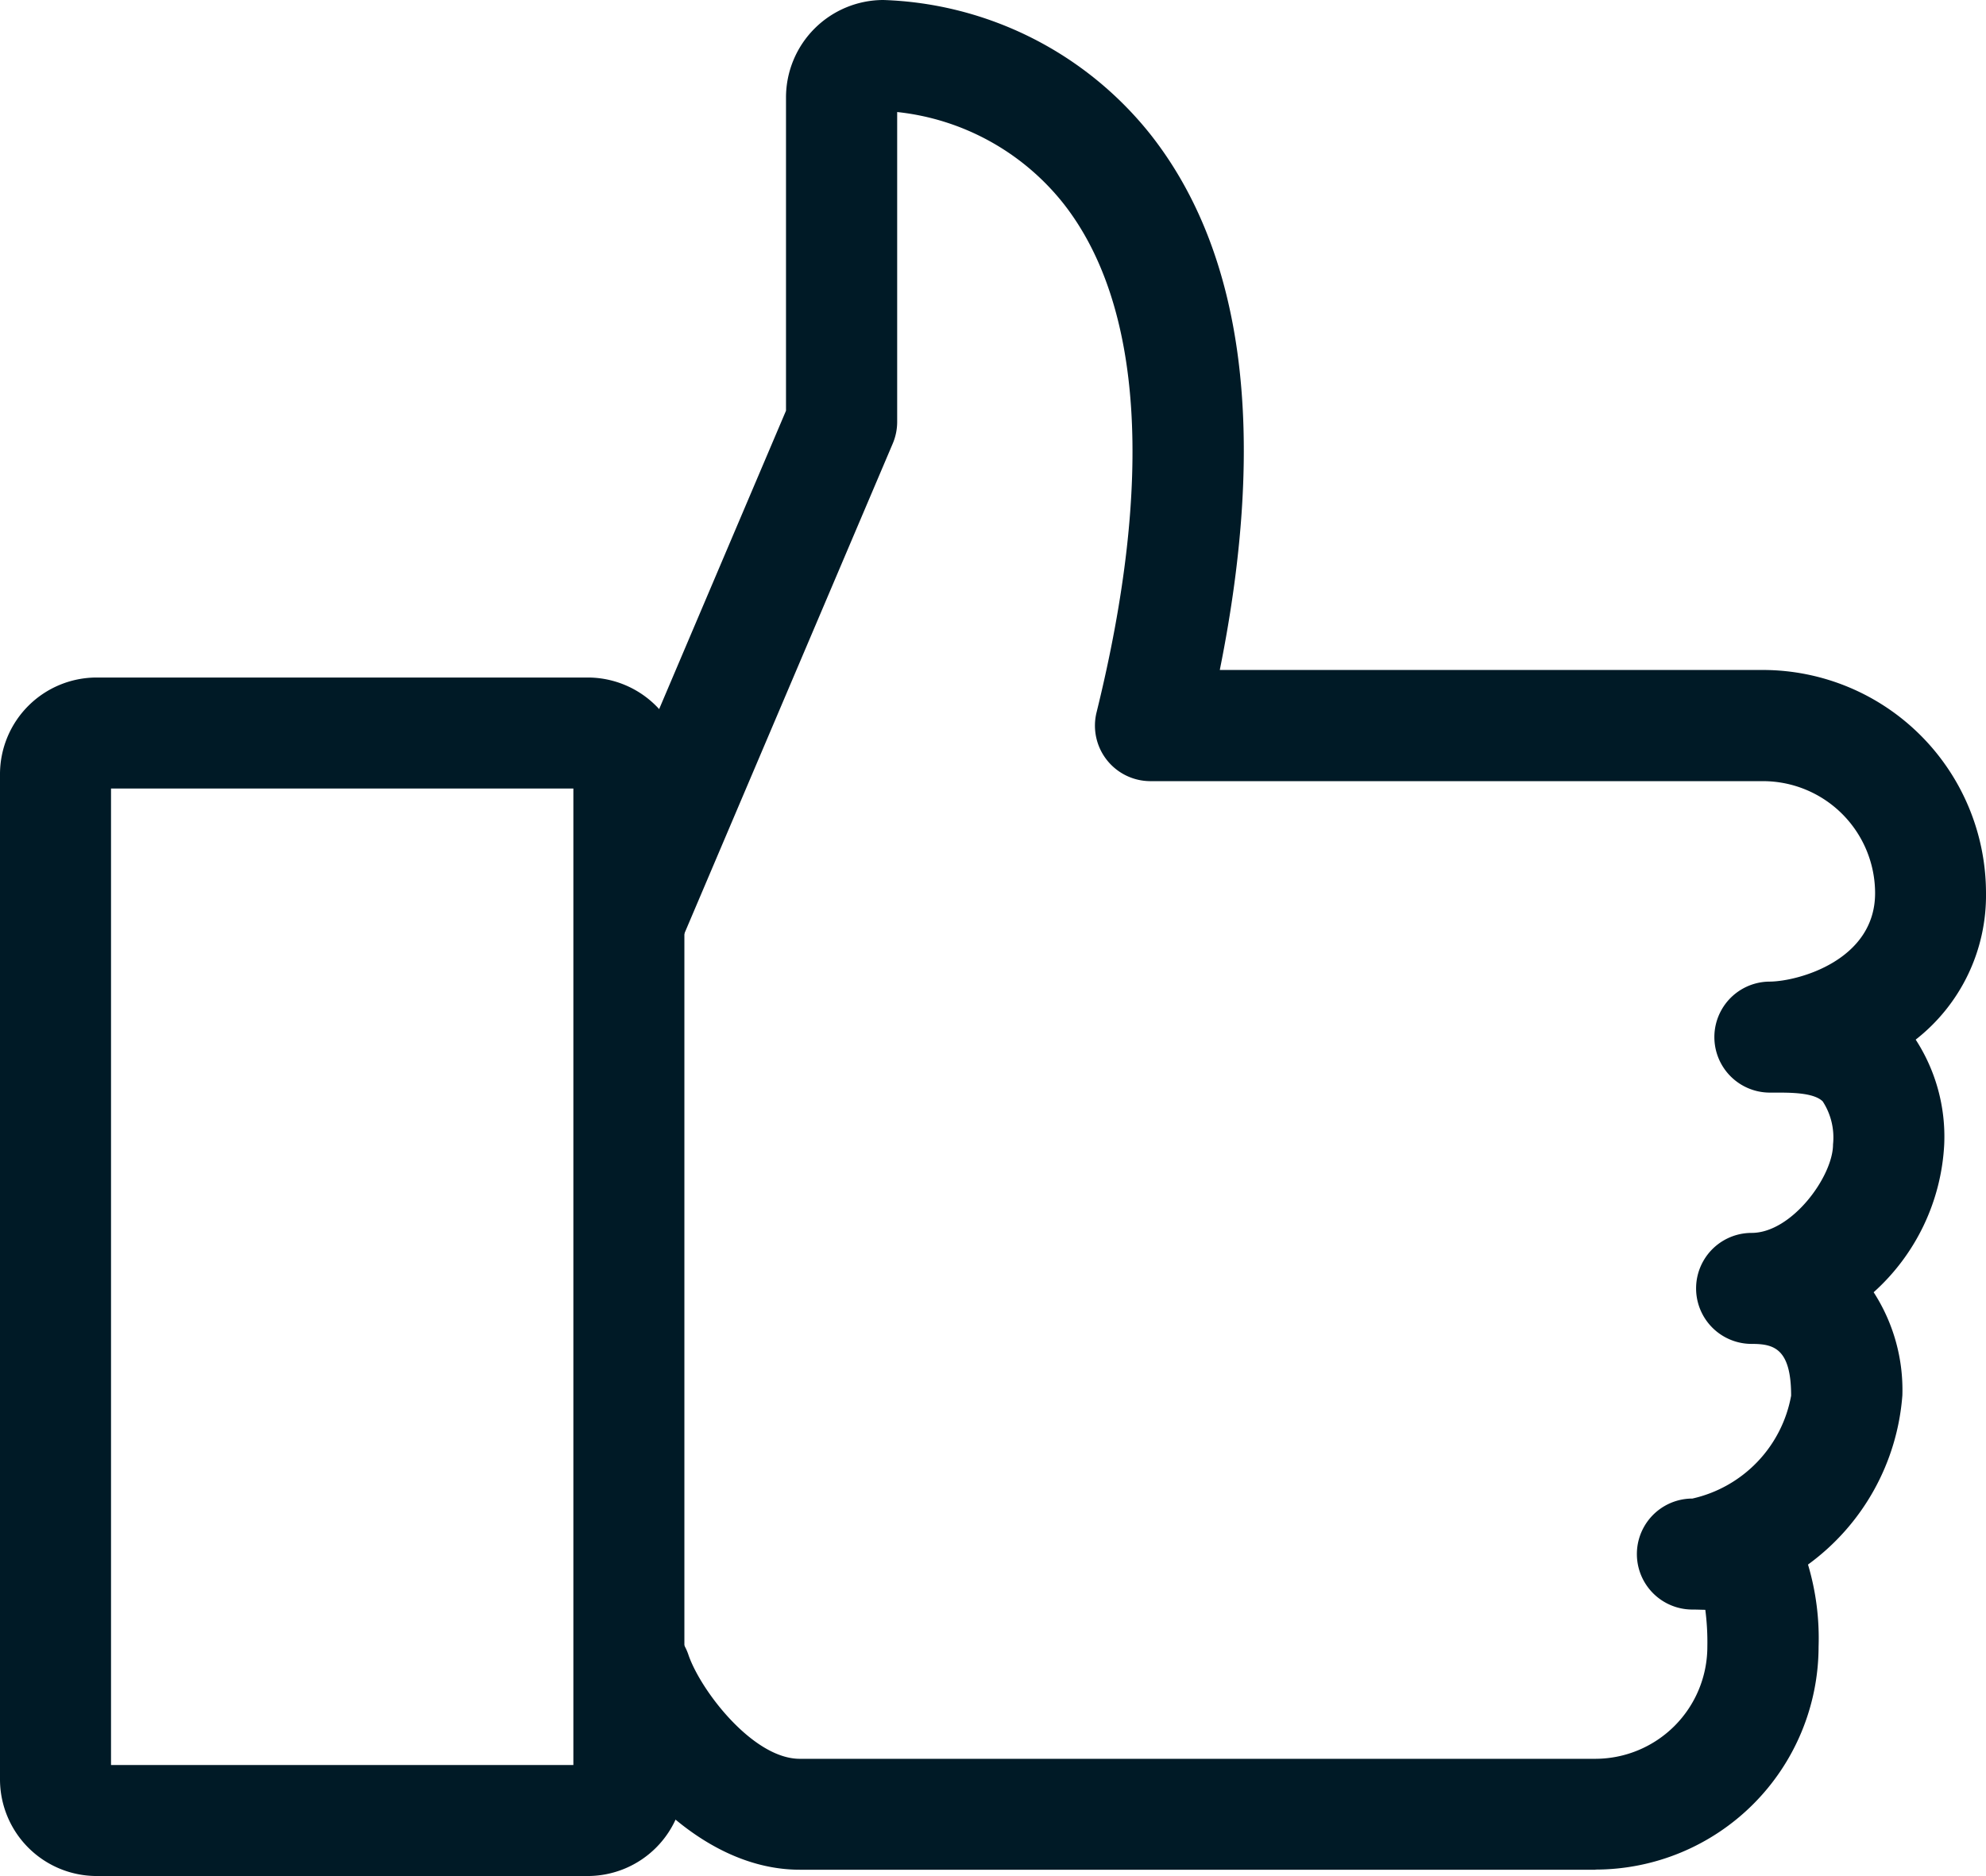<svg xmlns="http://www.w3.org/2000/svg" xmlns:xlink="http://www.w3.org/1999/xlink" width="53.667" height="50.705" viewBox="0 0 53.667 50.705">
  <defs>
    <clipPath id="clip-path">
      <rect id="Rectangle_1781" data-name="Rectangle 1781" width="53.667" height="50.705" transform="translate(0 0)" fill="#001a26"/>
    </clipPath>
  </defs>
  <g id="Like" transform="translate(0 0)">
    <g id="Group_2329" data-name="Group 2329" clip-path="url(#clip-path)">
      <path id="Path_2027" data-name="Path 2027" d="M43.113,50.535h-21.5c-2.819,0-5.145-2.856-5.83-4.788a1.5,1.5,0,1,1,2.827-1c.349.983,1.754,2.79,3,2.79h21.5a3.031,3.031,0,0,0,3.027-3.027,6.767,6.767,0,0,0-.055-1c-.085,0-.2-.007-.349-.007a1.5,1.5,0,1,1,0-3,3.489,3.489,0,0,0,2.668-2.78c0-1.294-.484-1.4-1.068-1.4a1.5,1.5,0,0,1,0-3c1.09,0,2.2-1.534,2.2-2.39a1.791,1.791,0,0,0-.278-1.164c-.245-.243-.887-.239-1.31-.238h-.1a1.5,1.5,0,1,1-.036-3h.012c.773-.006,2.849-.576,2.849-2.39a3.031,3.031,0,0,0-3.027-3.028H31.088a1.5,1.5,0,0,1-1.456-1.859c1.548-6.274,1.241-11.026-.888-13.744a6.629,6.629,0,0,0-4.5-2.482V11.4a1.5,1.5,0,0,1-.119.587L18.462,25.307A1.5,1.5,0,0,1,15.7,24.134L21.24,11.1V2.632A2.635,2.635,0,0,1,23.872,0a9.63,9.63,0,0,1,7.234,3.655c2.518,3.215,3.14,8.071,1.856,14.453H47.64a6.034,6.034,0,0,1,6.027,6.028,4.946,4.946,0,0,1-1.9,3.963,4.817,4.817,0,0,1,.771,2.828,5.764,5.764,0,0,1-1.907,4,4.863,4.863,0,0,1,.776,2.786,6.234,6.234,0,0,1-2.55,4.574,6.967,6.967,0,0,1,.286,2.217,6.034,6.034,0,0,1-6.027,6.027" fill="#001a26"/>
      <path id="Path_2028" data-name="Path 2028" d="M15.883,50.705H2.611A2.614,2.614,0,0,1,0,48.094V20.923a2.614,2.614,0,0,1,2.611-2.611H15.883a2.614,2.614,0,0,1,2.611,2.611V48.094a2.615,2.615,0,0,1-2.611,2.611M3,47.705H15.494V21.312H3Z" fill="#001a26"/>
    </g>
  </g>
</svg>
